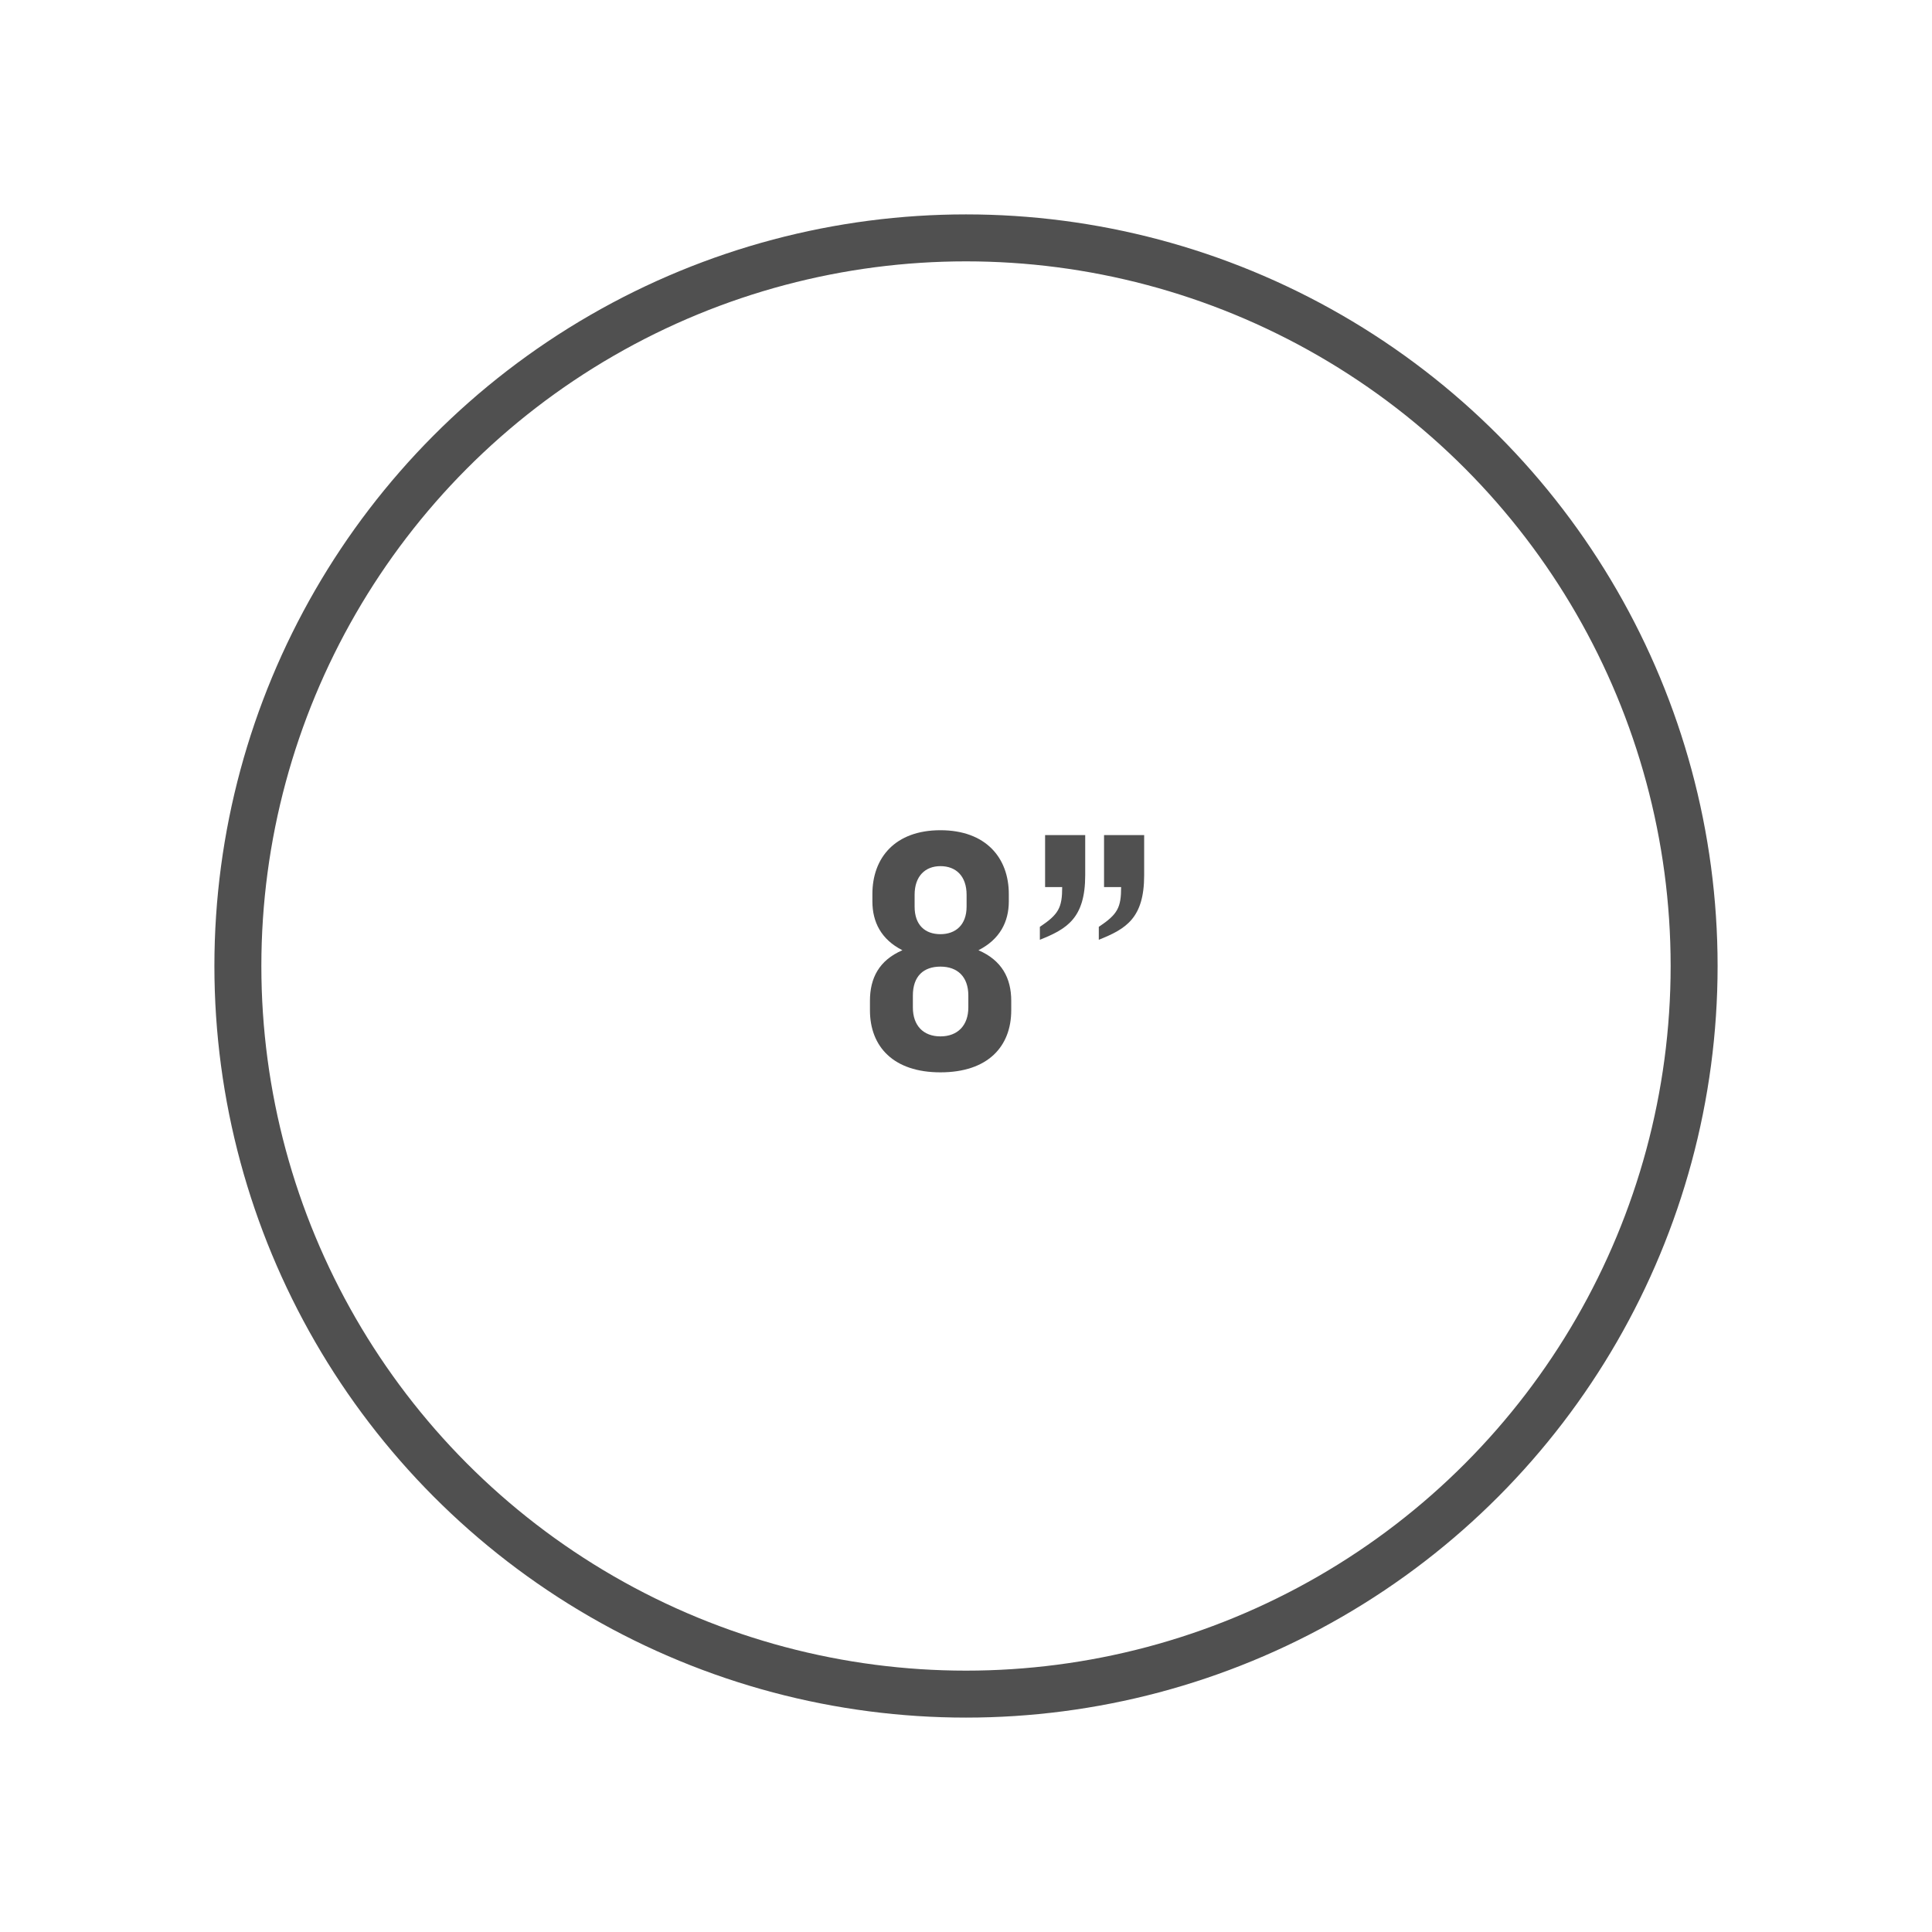 <?xml version="1.0" encoding="utf-8"?>
<!-- Generator: Adobe Illustrator 24.1.2, SVG Export Plug-In . SVG Version: 6.00 Build 0)  -->
<svg version="1.1" id="Layer_3" xmlns="http://www.w3.org/2000/svg" xmlns:xlink="http://www.w3.org/1999/xlink" x="0px" y="0px"
	 viewBox="0 0 144 144" style="enable-background:new 0 0 144 144;" xml:space="preserve">
<style type="text/css">
	.st0{fill:#505050;}
	.st1{fill:none;stroke:#505050;stroke-width:3.5;stroke-linecap:round;stroke-miterlimit:10;}
</style>
<g>
	<g>
		<path class="st0" d="M75.191,66.638v0.547c0,1.533-0.677,2.834-2.263,3.64
			c1.742,0.754,2.444,2.08,2.444,3.771v0.701c0,2.705-1.742,4.629-5.279,4.629
			c-3.51,0-5.252-1.924-5.252-4.629v-0.701c0-1.69,0.676-3.017,2.418-3.771
			c-1.586-0.806-2.236-2.106-2.236-3.64V66.638c0-2.704,1.69-4.758,5.07-4.758
			C73.475,61.88,75.191,63.934,75.191,66.638z M72.174,75.089V74.204c0-1.404-0.806-2.158-2.08-2.158
			c-1.248,0-2.054,0.702-2.054,2.158v0.885c0,1.352,0.78,2.157,2.054,2.157
			C71.369,77.246,72.174,76.44,72.174,75.089z M68.17,66.69v0.884c0,1.378,0.78,2.054,1.924,2.054
			c1.118,0,1.95-0.676,1.95-2.054v-0.884c0-1.379-0.78-2.133-1.95-2.133
			C68.951,64.558,68.17,65.312,68.17,66.69z"/>
		<path class="st0" d="M80.885,62.244v2.99c0,3.198-1.353,4.004-3.38,4.81v-0.962
			c1.404-0.936,1.664-1.43,1.664-2.964h-1.274v-3.874H80.885z M85.279,62.244v2.99
			c0,3.198-1.353,4.004-3.381,4.81v-0.962c1.404-0.936,1.664-1.43,1.664-2.964h-1.273v-3.874H85.279z
			"/>
	</g>
</g>
<circle class="st1" cx="72" cy="72" r="54.27"/>
</svg>
